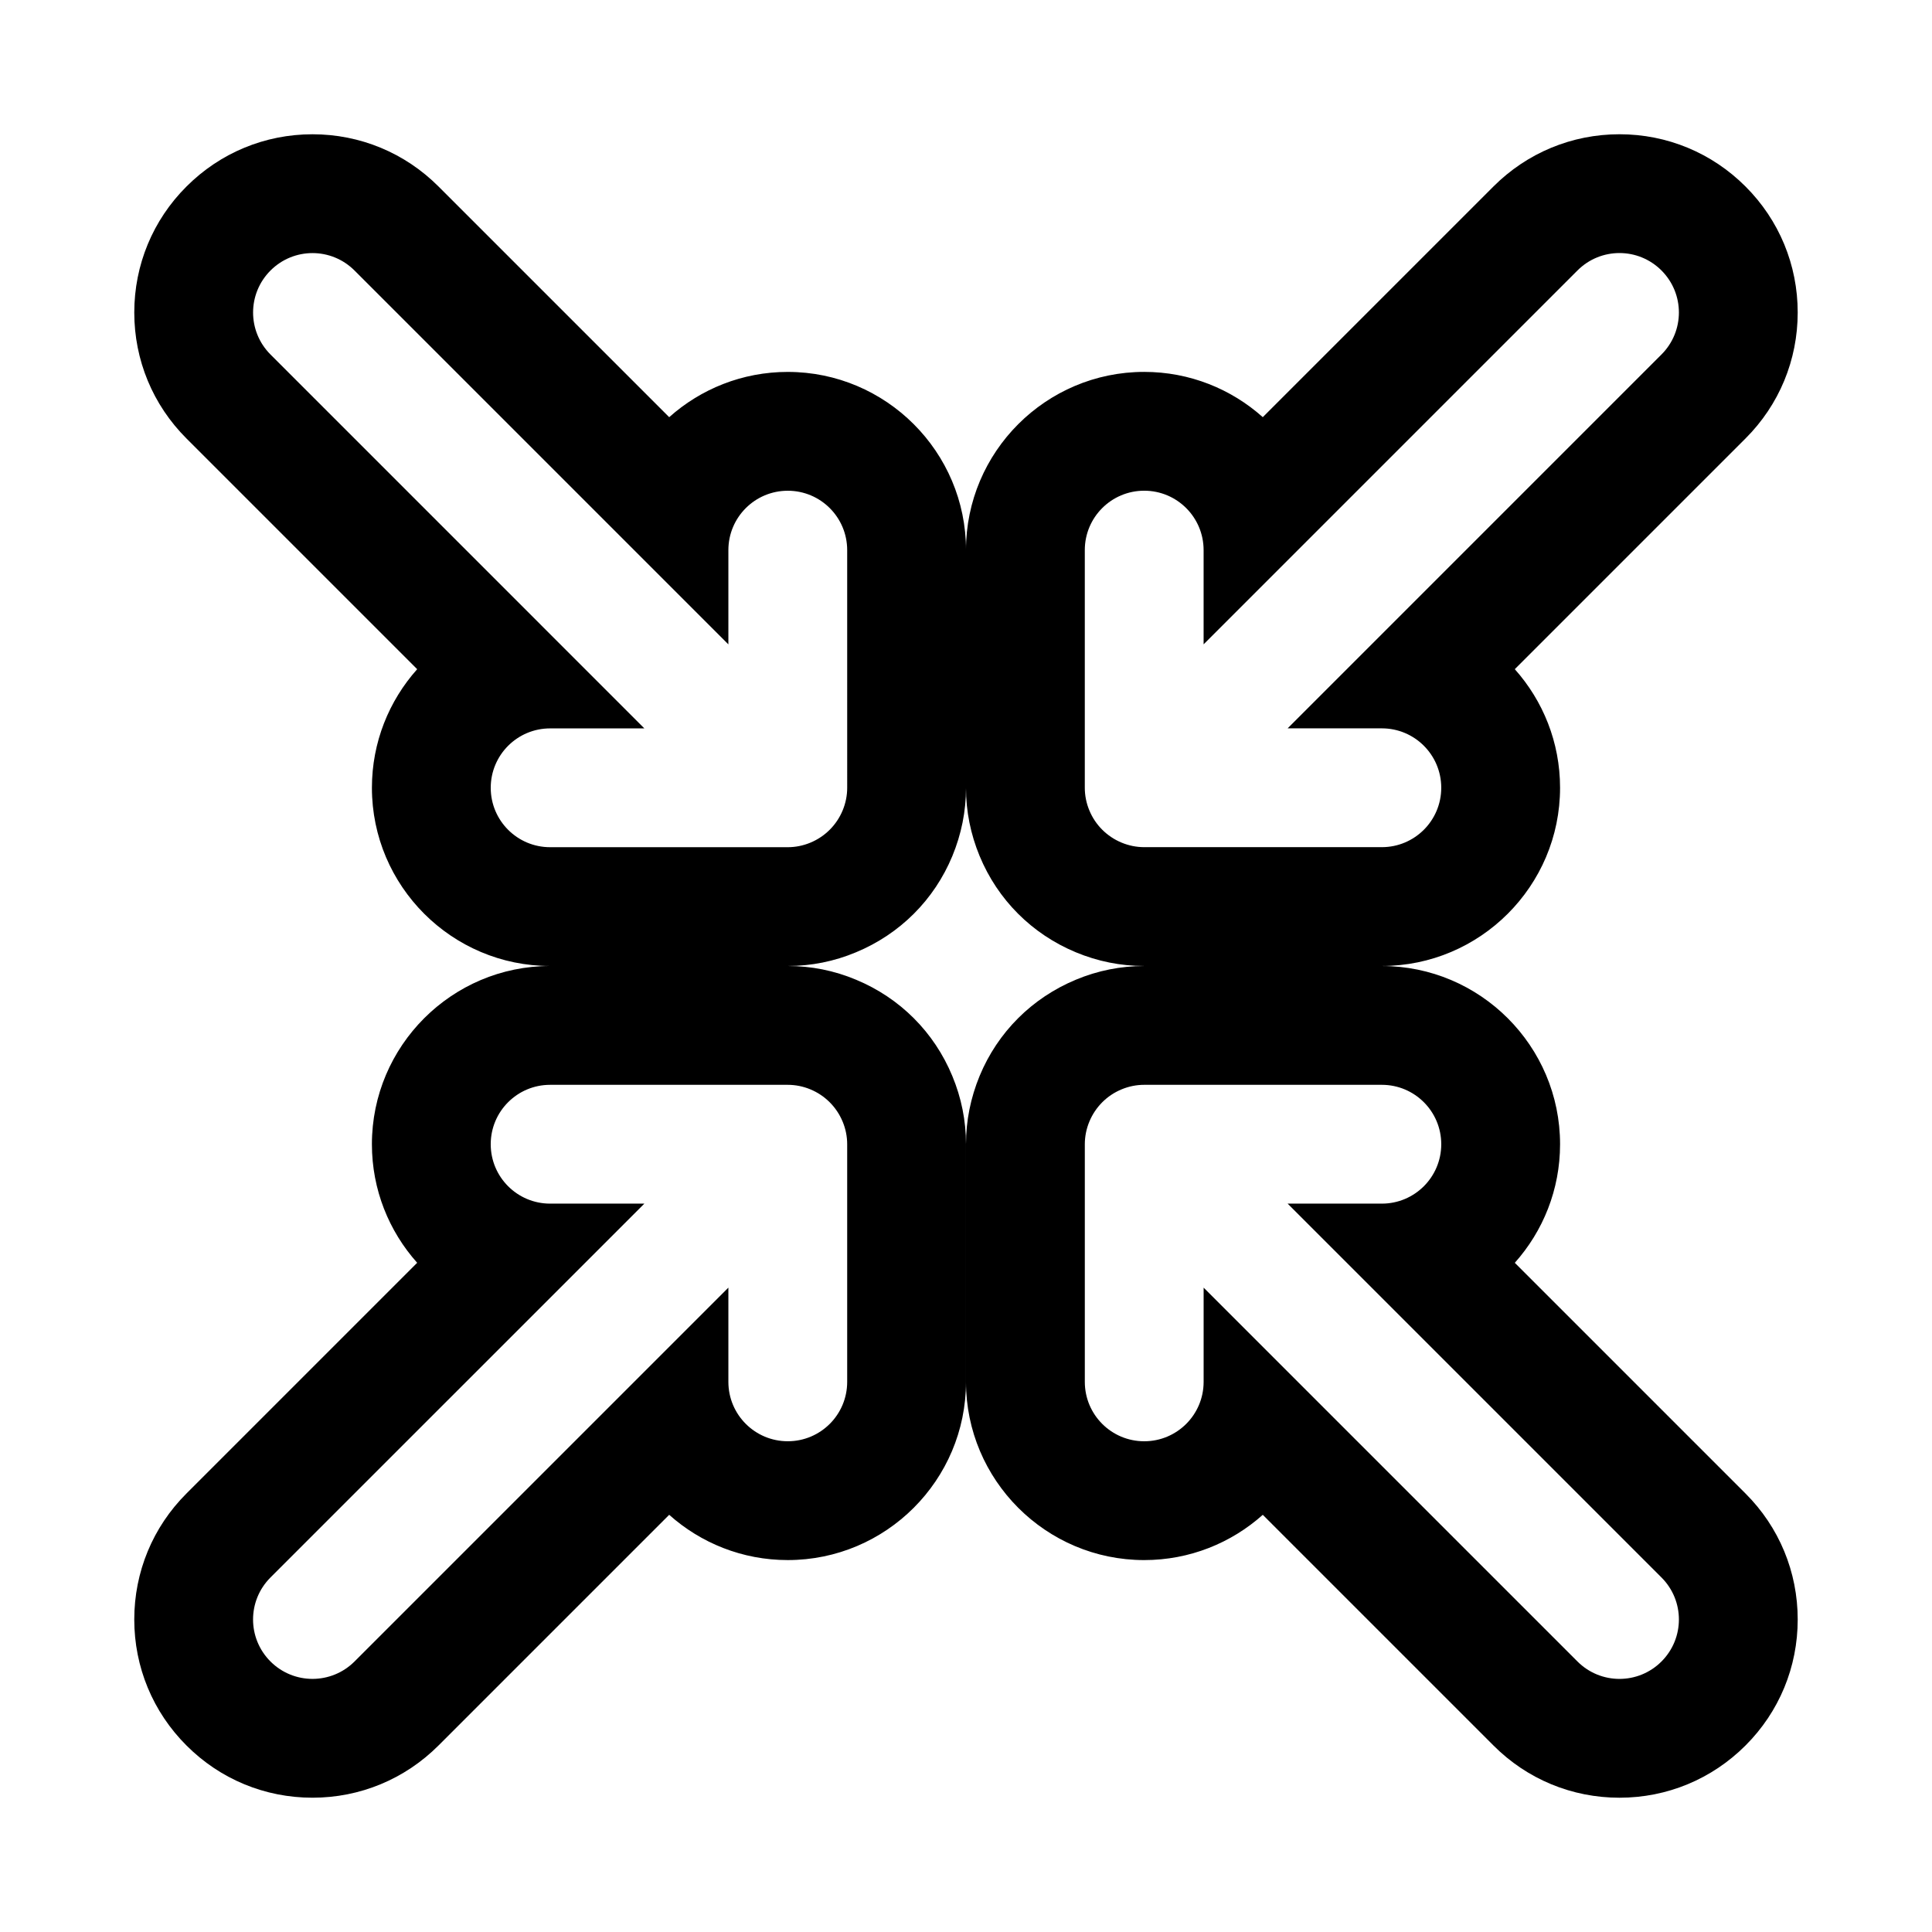 <?xml version="1.0" encoding="UTF-8"?>
<!-- Uploaded to: ICON Repo, www.svgrepo.com, Generator: ICON Repo Mixer Tools -->
<svg fill="#000000" width="800px" height="800px" version="1.1" viewBox="144 144 512 512" xmlns="http://www.w3.org/2000/svg">
 <g>
  <path d="m620.41 226.81c0-12.609-4.914-24.48-13.84-33.395-8.91-8.91-20.781-13.836-33.391-13.836s-24.48 4.93-33.395 13.84l-61.133 61.133c-8.359-7.461-19.367-11.996-31.426-11.996-26.039 0-47.23 21.191-47.23 47.23v62.977c0 6.234 1.227 12.312 3.606 18.074 4.816 11.637 13.887 20.703 25.52 25.535 5.793 2.41 11.871 3.625 18.105 3.625h62.977c26.039 0 47.23-21.191 47.23-47.23 0-12.059-4.535-23.066-11.996-31.426l61.133-61.133c8.93-8.914 13.84-20.785 13.84-33.398zm-36.102 11.133-99.074 99.078h24.969c8.691 0 15.742 7.039 15.742 15.742 0 8.707-7.055 15.742-15.742 15.742h-62.977c-2.047 0-4.094-0.41-6.016-1.211-3.856-1.605-6.926-4.66-8.516-8.516-0.805-1.922-1.211-3.969-1.211-6.016v-62.977c0-8.707 7.055-15.742 15.742-15.742 8.691 0 15.742 7.039 15.742 15.742v24.969l99.078-99.078c6.156-6.156 16.105-6.156 22.262 0 6.156 6.16 6.156 16.109 0 22.266z"/>
  <path d="m352.77 242.56c-12.059 0-23.066 4.535-31.426 11.996l-61.133-61.133c-8.91-8.914-20.781-13.84-33.395-13.84-12.609 0-24.48 4.926-33.391 13.84-8.93 8.91-13.84 20.781-13.84 33.391s4.914 24.48 13.84 33.395l61.133 61.133c-7.461 8.363-11.996 19.367-11.996 31.426 0 26.039 21.191 47.23 47.23 47.23h62.977c6.219 0 12.312-1.211 18.09-3.637 11.637-4.832 20.719-13.902 25.52-25.488 2.394-5.793 3.625-11.871 3.625-18.105v-62.977c0-26.039-21.191-47.23-47.234-47.23zm15.746 110.21c0 2.047-0.41 4.094-1.211 6.016-1.605 3.856-4.66 6.91-8.516 8.516-1.926 0.805-3.973 1.215-6.019 1.215h-62.977c-8.691 0-15.742-7.039-15.742-15.742 0-8.707 7.055-15.742 15.742-15.742h24.969l-99.074-99.082c-6.156-6.156-6.156-16.105 0-22.262s16.105-6.156 22.262 0l99.078 99.078v-24.973c0-8.707 7.055-15.742 15.742-15.742 8.691 0 15.742 7.039 15.742 15.742z"/>
  <path d="m396.38 429.17c-4.816-11.637-13.887-20.703-25.52-25.535-5.781-2.426-11.875-3.637-18.094-3.637h-62.977c-26.039 0-47.23 21.191-47.23 47.23 0 12.059 4.535 23.066 11.996 31.426l-61.133 61.133c-8.93 8.91-13.84 20.781-13.84 33.395 0 12.609 4.914 24.48 13.84 33.395 8.91 8.926 20.781 13.836 33.391 13.836s24.48-4.93 33.395-13.84l61.133-61.133c8.363 7.465 19.367 11.996 31.426 11.996 26.039 0 47.23-21.191 47.23-47.23v-62.977c0.004-6.234-1.227-12.312-3.617-18.059zm-27.867 81.035c0 8.707-7.055 15.742-15.742 15.742-8.691 0-15.742-7.039-15.742-15.742v-24.969l-99.078 99.078c-3.074 3.066-7.106 4.609-11.137 4.609s-8.062-1.543-11.133-4.613c-6.156-6.156-6.156-16.105 0-22.262l99.082-99.074h-24.973c-8.691 0-15.742-7.039-15.742-15.742 0-8.707 7.055-15.742 15.742-15.742h62.977c2.047 0 4.094 0.41 6.016 1.211 3.856 1.605 6.91 4.66 8.516 8.516 0.805 1.918 1.215 3.965 1.215 6.012z"/>
  <path d="m606.57 539.79-61.133-61.133c7.465-8.359 11.996-19.367 11.996-31.426 0-26.039-21.191-47.23-47.23-47.23h-62.977c-6.234 0-12.312 1.211-18.09 3.621-11.637 4.832-20.719 13.902-25.52 25.488-2.394 5.809-3.621 11.887-3.621 18.121v62.977c0 26.039 21.191 47.23 47.23 47.23 12.059 0 23.066-4.535 31.426-11.996l61.133 61.133c8.91 8.93 20.781 13.84 33.395 13.84 12.609 0 24.48-4.93 33.395-13.84 8.926-8.91 13.836-20.781 13.836-33.391 0-12.613-4.91-24.484-13.84-33.395zm-22.262 44.523c-3.07 3.07-7.098 4.613-11.129 4.613s-8.062-1.543-11.133-4.613l-99.074-99.074v24.969c0 8.707-7.055 15.742-15.742 15.742-8.691 0-15.742-7.039-15.742-15.742v-62.977c0-2.047 0.41-4.094 1.211-6.016 1.605-3.856 4.66-6.926 8.516-8.516 1.918-0.805 3.965-1.211 6.012-1.211h62.977c8.691 0 15.742 7.039 15.742 15.742 0 8.707-7.055 15.742-15.742 15.742h-24.969l99.078 99.078c6.152 6.156 6.152 16.105-0.004 22.262z"/>
 </g>
</svg>